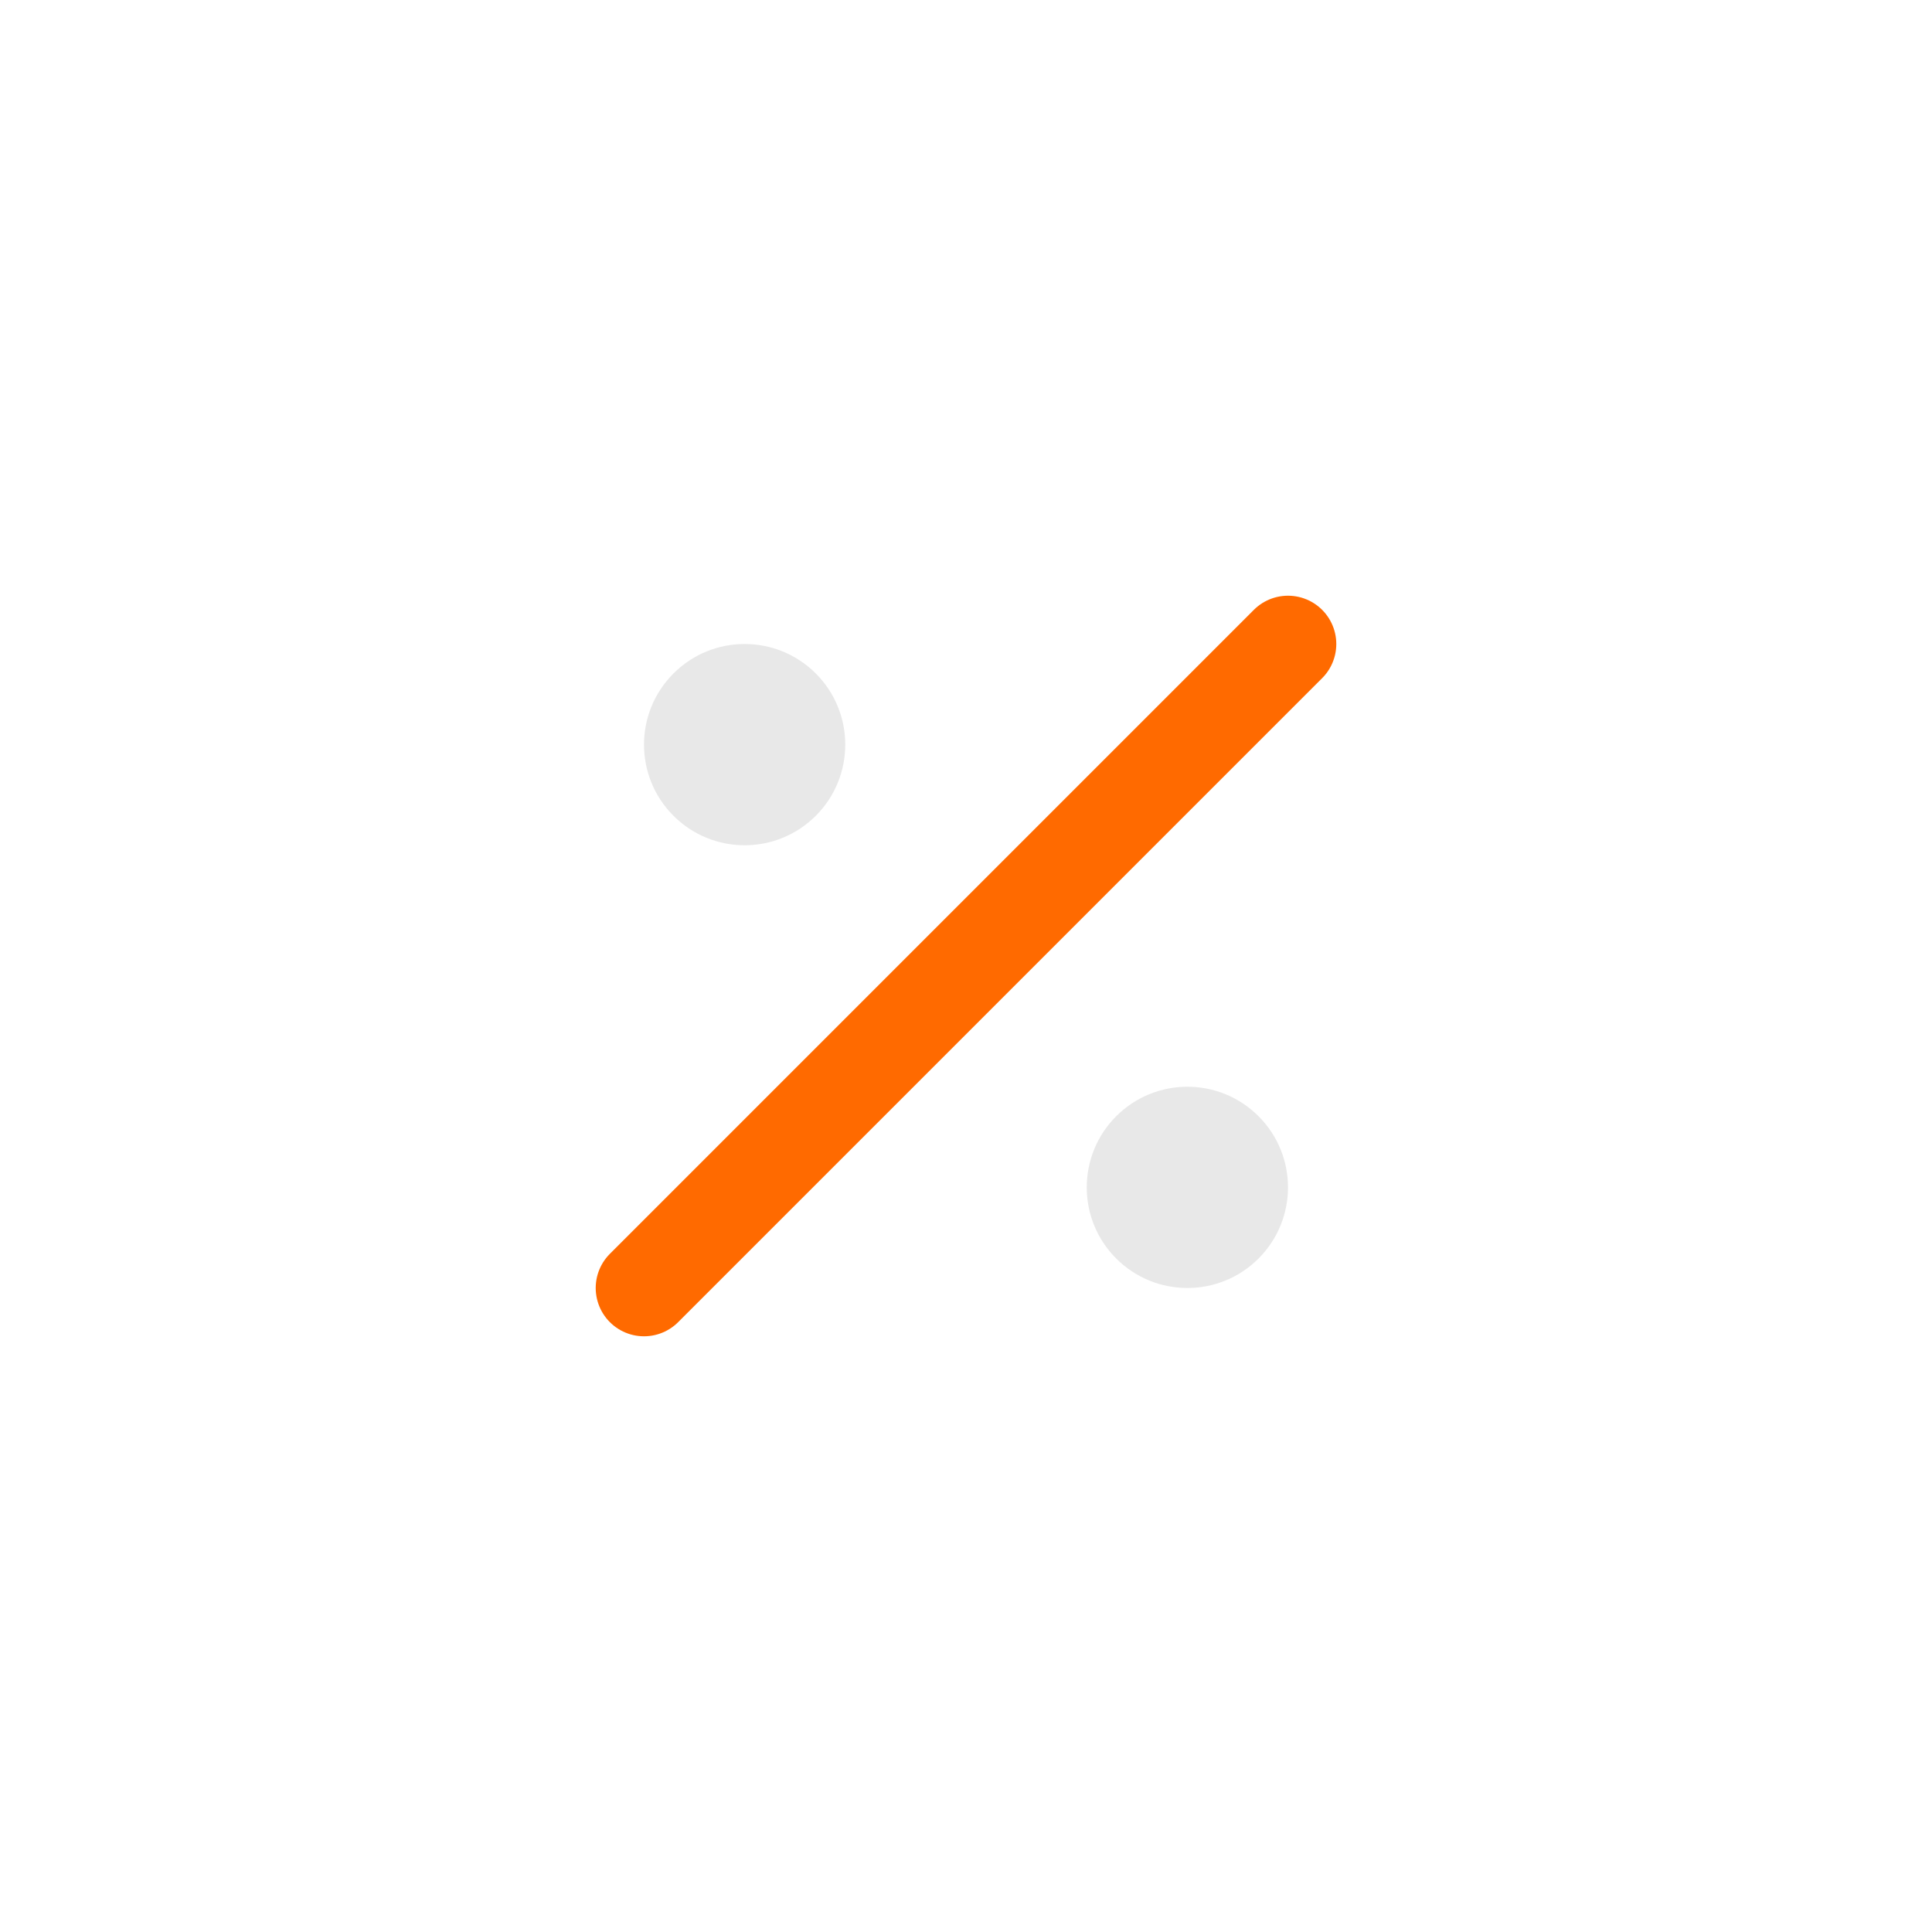 <svg width="80" height="80" viewBox="0 0 80 80" fill="none" xmlns="http://www.w3.org/2000/svg">
<path d="M26.667 53.333L53.333 26.667" stroke="#FF6A00" stroke-width="4" stroke-linecap="round"/>
<path d="M33.78 27.887C35.407 29.514 35.407 32.152 33.78 33.78C32.153 35.407 29.514 35.407 27.887 33.78C26.26 32.152 26.26 29.514 27.887 27.887C29.514 26.26 32.153 26.26 33.78 27.887Z" fill="#E8E8E8"/>
<path d="M52.113 46.22C53.74 47.848 53.74 50.486 52.113 52.113C50.486 53.74 47.848 53.74 46.22 52.113C44.593 50.486 44.593 47.848 46.22 46.22C47.848 44.593 50.486 44.593 52.113 46.22Z" fill="#E8E8E8"/>
</svg>
